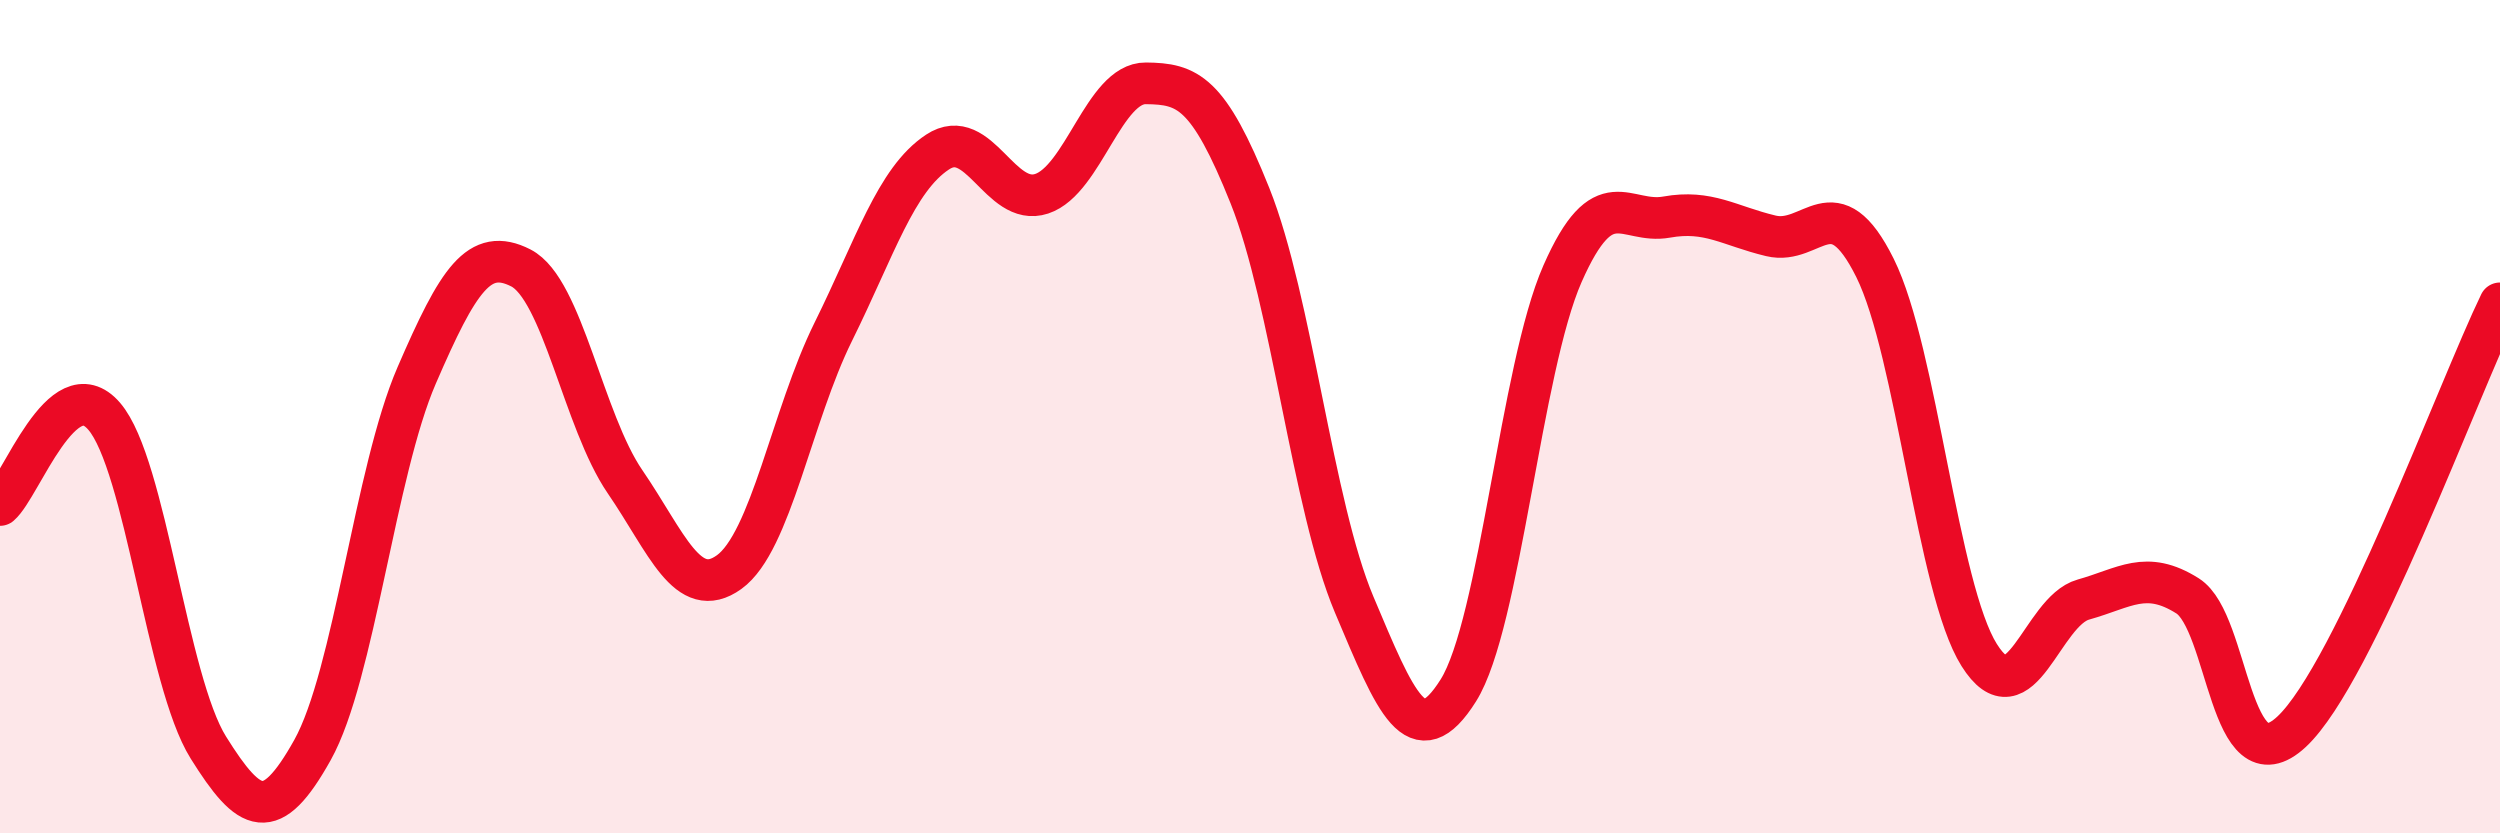 
    <svg width="60" height="20" viewBox="0 0 60 20" xmlns="http://www.w3.org/2000/svg">
      <path
        d="M 0,12.12 C 0.5,11.69 1.5,8.83 2.5,9.99 C 3.5,11.15 4,16.34 5,17.94 C 6,19.54 6.5,19.79 7.5,18 C 8.5,16.21 9,11.32 10,9.01 C 11,6.7 11.5,5.92 12.5,6.43 C 13.5,6.94 14,10.1 15,11.56 C 16,13.02 16.5,14.45 17.5,13.73 C 18.5,13.01 19,9.98 20,7.96 C 21,5.94 21.5,4.31 22.5,3.65 C 23.5,2.99 24,4.98 25,4.65 C 26,4.32 26.5,1.99 27.5,2 C 28.5,2.01 29,2.2 30,4.7 C 31,7.2 31.5,12.14 32.5,14.51 C 33.5,16.88 34,18.16 35,16.57 C 36,14.98 36.5,8.84 37.5,6.57 C 38.5,4.3 39,5.39 40,5.21 C 41,5.03 41.5,5.42 42.5,5.66 C 43.5,5.9 44,4.42 45,6.43 C 46,8.44 46.5,14.13 47.5,15.72 C 48.5,17.31 49,14.67 50,14.39 C 51,14.11 51.5,13.67 52.5,14.3 C 53.5,14.93 53.5,18.96 55,17.56 C 56.5,16.16 59,9.34 60,7.28L60 20L0 20Z"
        fill="#EB0A25"
        opacity="0.1"
        stroke-linecap="round"
        stroke-linejoin="round"
      />
      <path
        d="M 0,12.12 C 0.5,11.69 1.5,8.83 2.5,9.99 C 3.5,11.15 4,16.34 5,17.94 C 6,19.54 6.5,19.79 7.5,18 C 8.5,16.21 9,11.32 10,9.01 C 11,6.7 11.5,5.92 12.5,6.43 C 13.5,6.94 14,10.1 15,11.56 C 16,13.02 16.5,14.45 17.5,13.73 C 18.5,13.01 19,9.98 20,7.96 C 21,5.94 21.5,4.31 22.5,3.65 C 23.5,2.99 24,4.98 25,4.65 C 26,4.32 26.5,1.99 27.5,2 C 28.5,2.01 29,2.2 30,4.7 C 31,7.2 31.5,12.14 32.5,14.51 C 33.5,16.88 34,18.16 35,16.57 C 36,14.98 36.5,8.84 37.5,6.57 C 38.5,4.3 39,5.39 40,5.21 C 41,5.03 41.5,5.42 42.5,5.66 C 43.5,5.9 44,4.42 45,6.43 C 46,8.44 46.5,14.13 47.5,15.72 C 48.5,17.31 49,14.67 50,14.39 C 51,14.11 51.5,13.67 52.5,14.3 C 53.5,14.93 53.5,18.96 55,17.56 C 56.5,16.16 59,9.34 60,7.28"
        stroke="#EB0A25"
        stroke-width="1"
        fill="none"
        stroke-linecap="round"
        stroke-linejoin="round"
      />
    </svg>
  